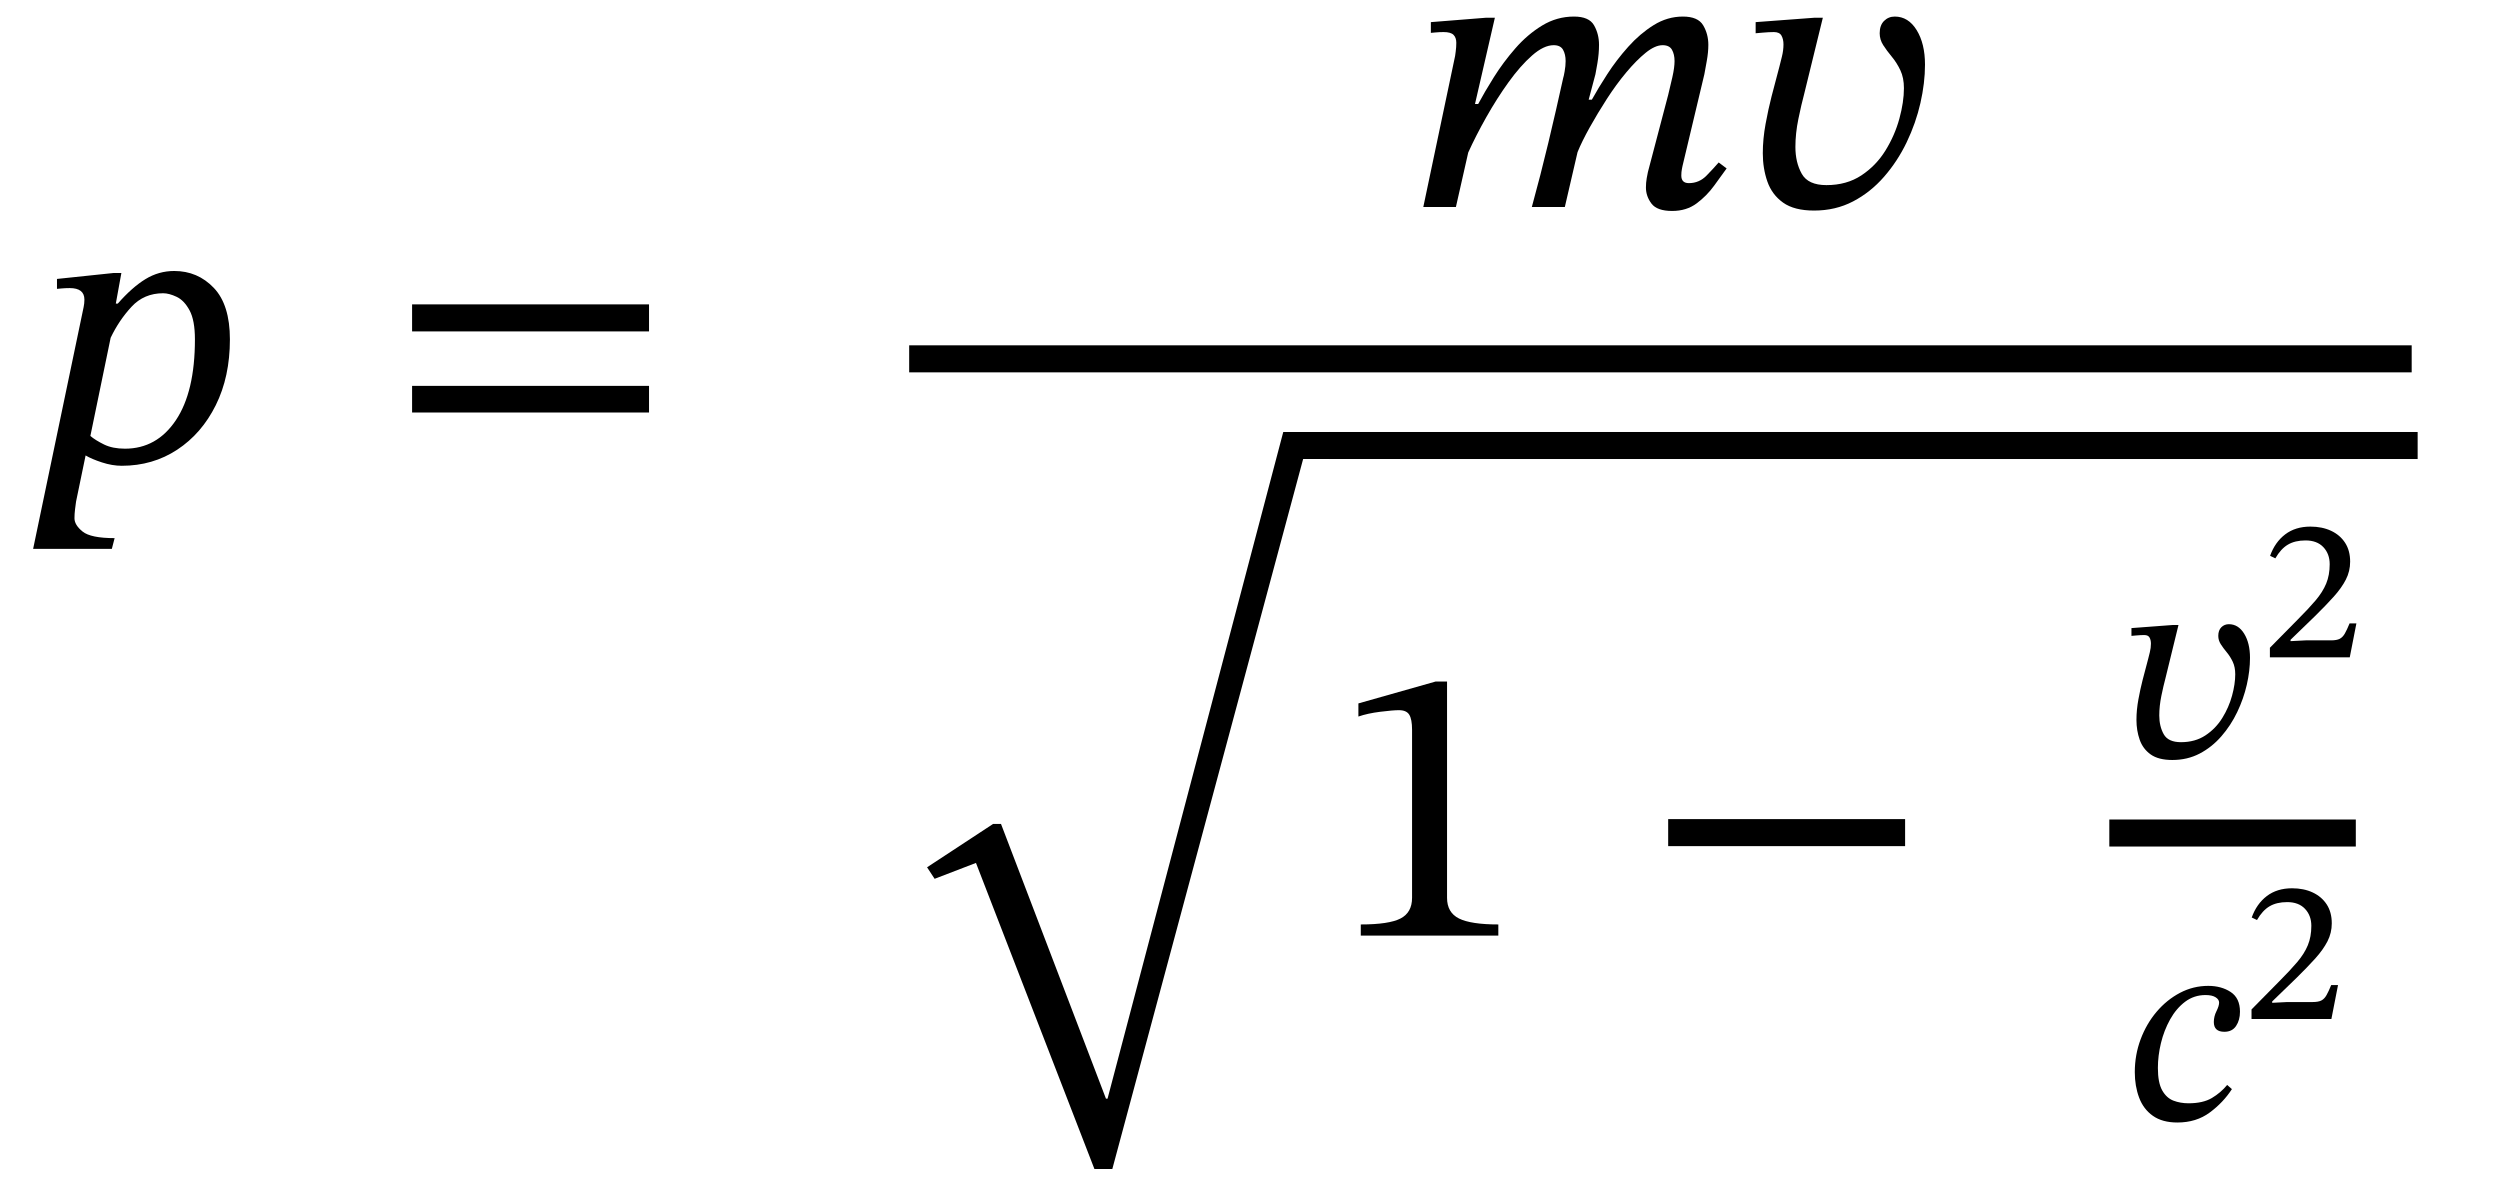 <svg xmlns="http://www.w3.org/2000/svg" xmlns:xlink="http://www.w3.org/1999/xlink" width="150.93" height="71.576" viewBox="0.848 -27.856 150.93 71.576"><path d="M 7.6 5.28 L 7.6 5.28 L 2.848 5.28 L 5.896 -9.312 Q 5.92 -9.432 5.932 -9.54 Q 5.944 -9.648 5.944 -9.768 Q 5.944 -10.464 5.056 -10.464 Q 4.792 -10.464 4.54 -10.44 Q 4.288 -10.416 4.288 -10.416 L 4.288 -11.016 L 7.72 -11.376 L 8.176 -11.376 L 7.84 -9.528 L 7.96 -9.528 Q 8.824 -10.512 9.628 -11.004 Q 10.432 -11.496 11.368 -11.496 Q 12.784 -11.496 13.756 -10.476 Q 14.728 -9.456 14.728 -7.368 Q 14.728 -5.112 13.876 -3.396 Q 13.024 -1.68 11.548 -0.708 Q 10.072 0.264 8.2 0.264 Q 7.624 0.264 7 0.06 Q 6.376 -0.144 6.016 -0.36 L 5.44 2.424 Q 5.416 2.592 5.38 2.88 Q 5.344 3.168 5.344 3.432 Q 5.344 3.84 5.836 4.236 Q 6.328 4.632 7.768 4.632 Z M 7.528 -7.464 L 7.528 -7.464 L 6.304 -1.536 Q 6.616 -1.272 7.132 -1.02 Q 7.648 -0.768 8.392 -0.768 Q 10.312 -0.768 11.464 -2.484 Q 12.616 -4.2 12.616 -7.368 Q 12.616 -8.52 12.292 -9.12 Q 11.968 -9.72 11.512 -9.936 Q 11.056 -10.152 10.696 -10.152 Q 9.544 -10.152 8.788 -9.336 Q 8.032 -8.52 7.528 -7.464 Z " fill="black" /><path d="M 40.031 -7.848 L 40.031 -7.848 L 25.727 -7.848 L 25.727 -9.48 L 40.031 -9.48 Z M 40.031 -2.952 L 40.031 -2.952 L 25.727 -2.952 L 25.727 -4.56 L 40.031 -4.56 Z " fill="black" /><path d="M 95.32 -15.36 L 95.32 -15.36 L 93.328 -15.36 Q 93.856 -17.28 94.324 -19.236 Q 94.792 -21.192 95.224 -23.16 Q 95.248 -23.208 95.308 -23.544 Q 95.368 -23.88 95.368 -24.168 Q 95.368 -24.576 95.212 -24.852 Q 95.056 -25.128 94.648 -25.128 Q 94.048 -25.128 93.34 -24.504 Q 92.632 -23.88 91.924 -22.896 Q 91.216 -21.912 90.58 -20.784 Q 89.944 -19.656 89.488 -18.648 L 88.744 -15.36 L 86.776 -15.36 L 88.696 -24.48 Q 88.696 -24.48 88.732 -24.744 Q 88.768 -25.008 88.768 -25.272 Q 88.768 -25.584 88.6 -25.752 Q 88.432 -25.92 88 -25.92 Q 87.76 -25.92 87.496 -25.896 Q 87.232 -25.872 87.232 -25.872 L 87.232 -26.52 L 90.544 -26.784 L 91.096 -26.784 L 89.896 -21.576 L 90.088 -21.576 Q 90.472 -22.296 91.036 -23.196 Q 91.6 -24.096 92.332 -24.936 Q 93.064 -25.776 93.952 -26.316 Q 94.84 -26.856 95.872 -26.856 Q 96.784 -26.856 97.084 -26.328 Q 97.384 -25.8 97.384 -25.152 Q 97.384 -24.624 97.288 -24.048 Q 97.192 -23.472 97.168 -23.376 L 96.76 -21.84 L 96.952 -21.84 Q 97.336 -22.536 97.888 -23.388 Q 98.44 -24.24 99.148 -25.032 Q 99.856 -25.824 100.684 -26.34 Q 101.512 -26.856 102.448 -26.856 Q 103.36 -26.856 103.672 -26.328 Q 103.984 -25.8 103.984 -25.152 Q 103.984 -24.696 103.888 -24.168 Q 103.792 -23.64 103.744 -23.376 L 102.424 -17.832 Q 102.424 -17.832 102.388 -17.652 Q 102.352 -17.472 102.352 -17.256 Q 102.352 -16.8 102.808 -16.8 Q 103.432 -16.8 103.876 -17.256 Q 104.32 -17.712 104.608 -18.048 L 105.088 -17.688 Q 104.776 -17.256 104.332 -16.644 Q 103.888 -16.032 103.276 -15.576 Q 102.664 -15.12 101.8 -15.12 Q 100.888 -15.12 100.552 -15.564 Q 100.216 -16.008 100.216 -16.536 Q 100.216 -16.824 100.264 -17.1 Q 100.312 -17.376 100.336 -17.472 L 101.56 -22.128 Q 101.68 -22.608 101.812 -23.196 Q 101.944 -23.784 101.944 -24.168 Q 101.944 -24.576 101.788 -24.852 Q 101.632 -25.128 101.224 -25.128 Q 100.768 -25.128 100.204 -24.672 Q 99.64 -24.216 99.028 -23.484 Q 98.416 -22.752 97.852 -21.876 Q 97.288 -21 96.82 -20.16 Q 96.352 -19.32 96.088 -18.672 Z " fill="black" /><path d="M 110.368 -26.784 L 110.368 -26.784 L 110.896 -26.784 L 109.768 -22.176 Q 109.6 -21.552 109.42 -20.676 Q 109.24 -19.8 109.24 -18.984 Q 109.24 -18.048 109.624 -17.364 Q 110.008 -16.68 111.112 -16.68 Q 112.336 -16.68 113.224 -17.268 Q 114.112 -17.856 114.676 -18.768 Q 115.24 -19.68 115.516 -20.688 Q 115.792 -21.696 115.792 -22.536 Q 115.792 -23.16 115.576 -23.616 Q 115.36 -24.072 115.06 -24.432 Q 114.76 -24.792 114.544 -25.128 Q 114.328 -25.464 114.328 -25.848 Q 114.328 -26.328 114.592 -26.592 Q 114.856 -26.856 115.24 -26.856 Q 116.056 -26.856 116.56 -26.04 Q 117.064 -25.224 117.064 -23.952 Q 117.064 -22.848 116.788 -21.636 Q 116.512 -20.424 115.96 -19.272 Q 115.408 -18.12 114.592 -17.184 Q 113.776 -16.248 112.72 -15.696 Q 111.664 -15.144 110.368 -15.144 Q 109.168 -15.144 108.496 -15.624 Q 107.824 -16.104 107.548 -16.896 Q 107.272 -17.688 107.272 -18.6 Q 107.272 -19.464 107.44 -20.376 Q 107.608 -21.288 107.8 -22.032 L 108.28 -23.856 Q 108.328 -24.048 108.424 -24.432 Q 108.52 -24.816 108.52 -25.176 Q 108.52 -25.488 108.4 -25.704 Q 108.28 -25.92 107.944 -25.92 Q 107.656 -25.92 107.248 -25.884 Q 106.84 -25.848 106.84 -25.848 L 106.84 -26.52 Z " fill="black" /><path d="M 78.321 -1.776 L 78.321 -1.776 L 81.921 -1.776 L 81.921 -0.144 L 79.521 -0.144 L 68.001 42.72 L 66.921 42.72 L 59.769 24.24 L 57.273 25.2 L 56.817 24.504 L 60.801 21.888 L 61.281 21.888 L 67.617 38.472 L 67.713 38.472 Z " fill="black" /><path d="M 91.305 28.627 L 91.305 28.627 L 83.001 28.627 L 83.001 27.955 Q 84.705 27.955 85.401 27.595 Q 86.097 27.235 86.097 26.347 L 86.097 16.195 Q 86.097 15.571 85.929 15.295 Q 85.761 15.019 85.305 15.019 Q 84.945 15.019 84.177 15.115 Q 83.409 15.211 82.857 15.403 L 82.857 14.611 L 87.513 13.291 L 88.209 13.291 L 88.209 26.347 Q 88.209 27.235 88.929 27.595 Q 89.649 27.955 91.305 27.955 Z " fill="black" /><path d="M 115.863 23.227 L 115.863 23.227 L 101.559 23.227 L 101.559 21.595 L 115.863 21.595 Z " fill="black" /><path d="M 131.998 9.878 L 131.998 9.878 L 132.367 9.878 L 131.578 13.104 Q 131.46 13.541 131.334 14.154 Q 131.208 14.767 131.208 15.338 Q 131.208 15.993 131.477 16.472 Q 131.746 16.951 132.518 16.951 Q 133.375 16.951 133.997 16.539 Q 134.618 16.128 135.013 15.489 Q 135.408 14.851 135.601 14.145 Q 135.794 13.44 135.794 12.852 Q 135.794 12.415 135.643 12.096 Q 135.492 11.777 135.282 11.525 Q 135.072 11.273 134.921 11.037 Q 134.77 10.802 134.77 10.533 Q 134.77 10.197 134.954 10.013 Q 135.139 9.828 135.408 9.828 Q 135.979 9.828 136.332 10.399 Q 136.685 10.97 136.685 11.861 Q 136.685 12.633 136.492 13.482 Q 136.298 14.33 135.912 15.137 Q 135.526 15.943 134.954 16.598 Q 134.383 17.253 133.644 17.64 Q 132.905 18.026 131.998 18.026 Q 131.158 18.026 130.687 17.69 Q 130.217 17.354 130.024 16.8 Q 129.83 16.245 129.83 15.607 Q 129.83 15.002 129.948 14.364 Q 130.066 13.725 130.2 13.205 L 130.536 11.928 Q 130.57 11.793 130.637 11.525 Q 130.704 11.256 130.704 11.004 Q 130.704 10.785 130.62 10.634 Q 130.536 10.483 130.301 10.483 Q 130.099 10.483 129.814 10.508 Q 129.528 10.533 129.528 10.533 L 129.528 10.063 Z " fill="black" /><path d="M 143.108 9.781 L 143.108 9.781 L 142.708 11.827 L 137.886 11.827 L 137.886 11.251 L 139.556 9.557 Q 140.215 8.899 140.644 8.393 Q 141.073 7.887 141.285 7.376 Q 141.496 6.864 141.496 6.206 Q 141.496 5.582 141.114 5.177 Q 140.732 4.771 140.038 4.771 Q 139.403 4.771 138.974 5.024 Q 138.545 5.277 138.215 5.853 L 137.898 5.7 Q 138.192 4.877 138.809 4.406 Q 139.427 3.936 140.332 3.936 Q 141.038 3.936 141.579 4.189 Q 142.12 4.442 142.425 4.912 Q 142.731 5.382 142.731 6.053 Q 142.731 6.629 142.472 7.135 Q 142.214 7.64 141.737 8.17 Q 141.261 8.699 140.603 9.346 L 139.133 10.769 L 139.133 10.851 L 140.05 10.804 L 141.579 10.804 Q 141.92 10.804 142.102 10.71 Q 142.284 10.616 142.414 10.386 Q 142.543 10.157 142.696 9.781 Z " fill="black" /><path d="M 135.307 37.644 L 135.307 37.644 L 135.593 37.896 Q 135.072 38.702 134.257 39.307 Q 133.442 39.912 132.3 39.912 Q 131.393 39.912 130.822 39.508 Q 130.25 39.105 129.99 38.408 Q 129.73 37.711 129.73 36.871 Q 129.73 35.829 130.082 34.888 Q 130.435 33.948 131.048 33.225 Q 131.662 32.503 132.46 32.083 Q 133.258 31.663 134.165 31.663 Q 134.954 31.663 135.517 32.032 Q 136.08 32.402 136.08 33.225 Q 136.08 33.729 135.845 34.082 Q 135.61 34.435 135.139 34.435 Q 134.501 34.435 134.501 33.847 Q 134.501 33.511 134.66 33.192 Q 134.82 32.872 134.82 32.671 Q 134.82 32.486 134.61 32.352 Q 134.4 32.217 133.997 32.217 Q 133.308 32.217 132.77 32.62 Q 132.233 33.024 131.863 33.687 Q 131.494 34.351 131.309 35.115 Q 131.124 35.88 131.124 36.619 Q 131.124 37.509 131.384 37.971 Q 131.645 38.433 132.065 38.593 Q 132.485 38.752 132.972 38.752 Q 133.846 38.752 134.383 38.433 Q 134.921 38.114 135.307 37.644 Z " fill="black" /><path d="M 141.999 31.616 L 141.999 31.616 L 141.599 33.662 L 136.777 33.662 L 136.777 33.086 L 138.447 31.392 Q 139.106 30.734 139.535 30.228 Q 139.964 29.722 140.176 29.211 Q 140.388 28.699 140.388 28.041 Q 140.388 27.417 140.005 27.012 Q 139.623 26.606 138.929 26.606 Q 138.294 26.606 137.865 26.859 Q 137.436 27.112 137.107 27.688 L 136.789 27.535 Q 137.083 26.712 137.7 26.241 Q 138.318 25.771 139.223 25.771 Q 139.929 25.771 140.47 26.024 Q 141.011 26.277 141.317 26.747 Q 141.622 27.217 141.622 27.888 Q 141.622 28.464 141.364 28.97 Q 141.105 29.475 140.629 30.005 Q 140.152 30.534 139.494 31.181 L 138.024 32.604 L 138.024 32.686 L 138.941 32.639 L 140.47 32.639 Q 140.811 32.639 140.993 32.545 Q 141.176 32.451 141.305 32.221 Q 141.434 31.992 141.587 31.616 Z " fill="black" /><rect x="128.192" y="21.619" width="14.881" height="1.632" fill="black" /><rect x="81.081" y="-1.776" width="65.725" height="1.632" fill="black" /><rect x="55.737" y="-7.008" width="90.709" height="1.632" fill="black" /></svg>
